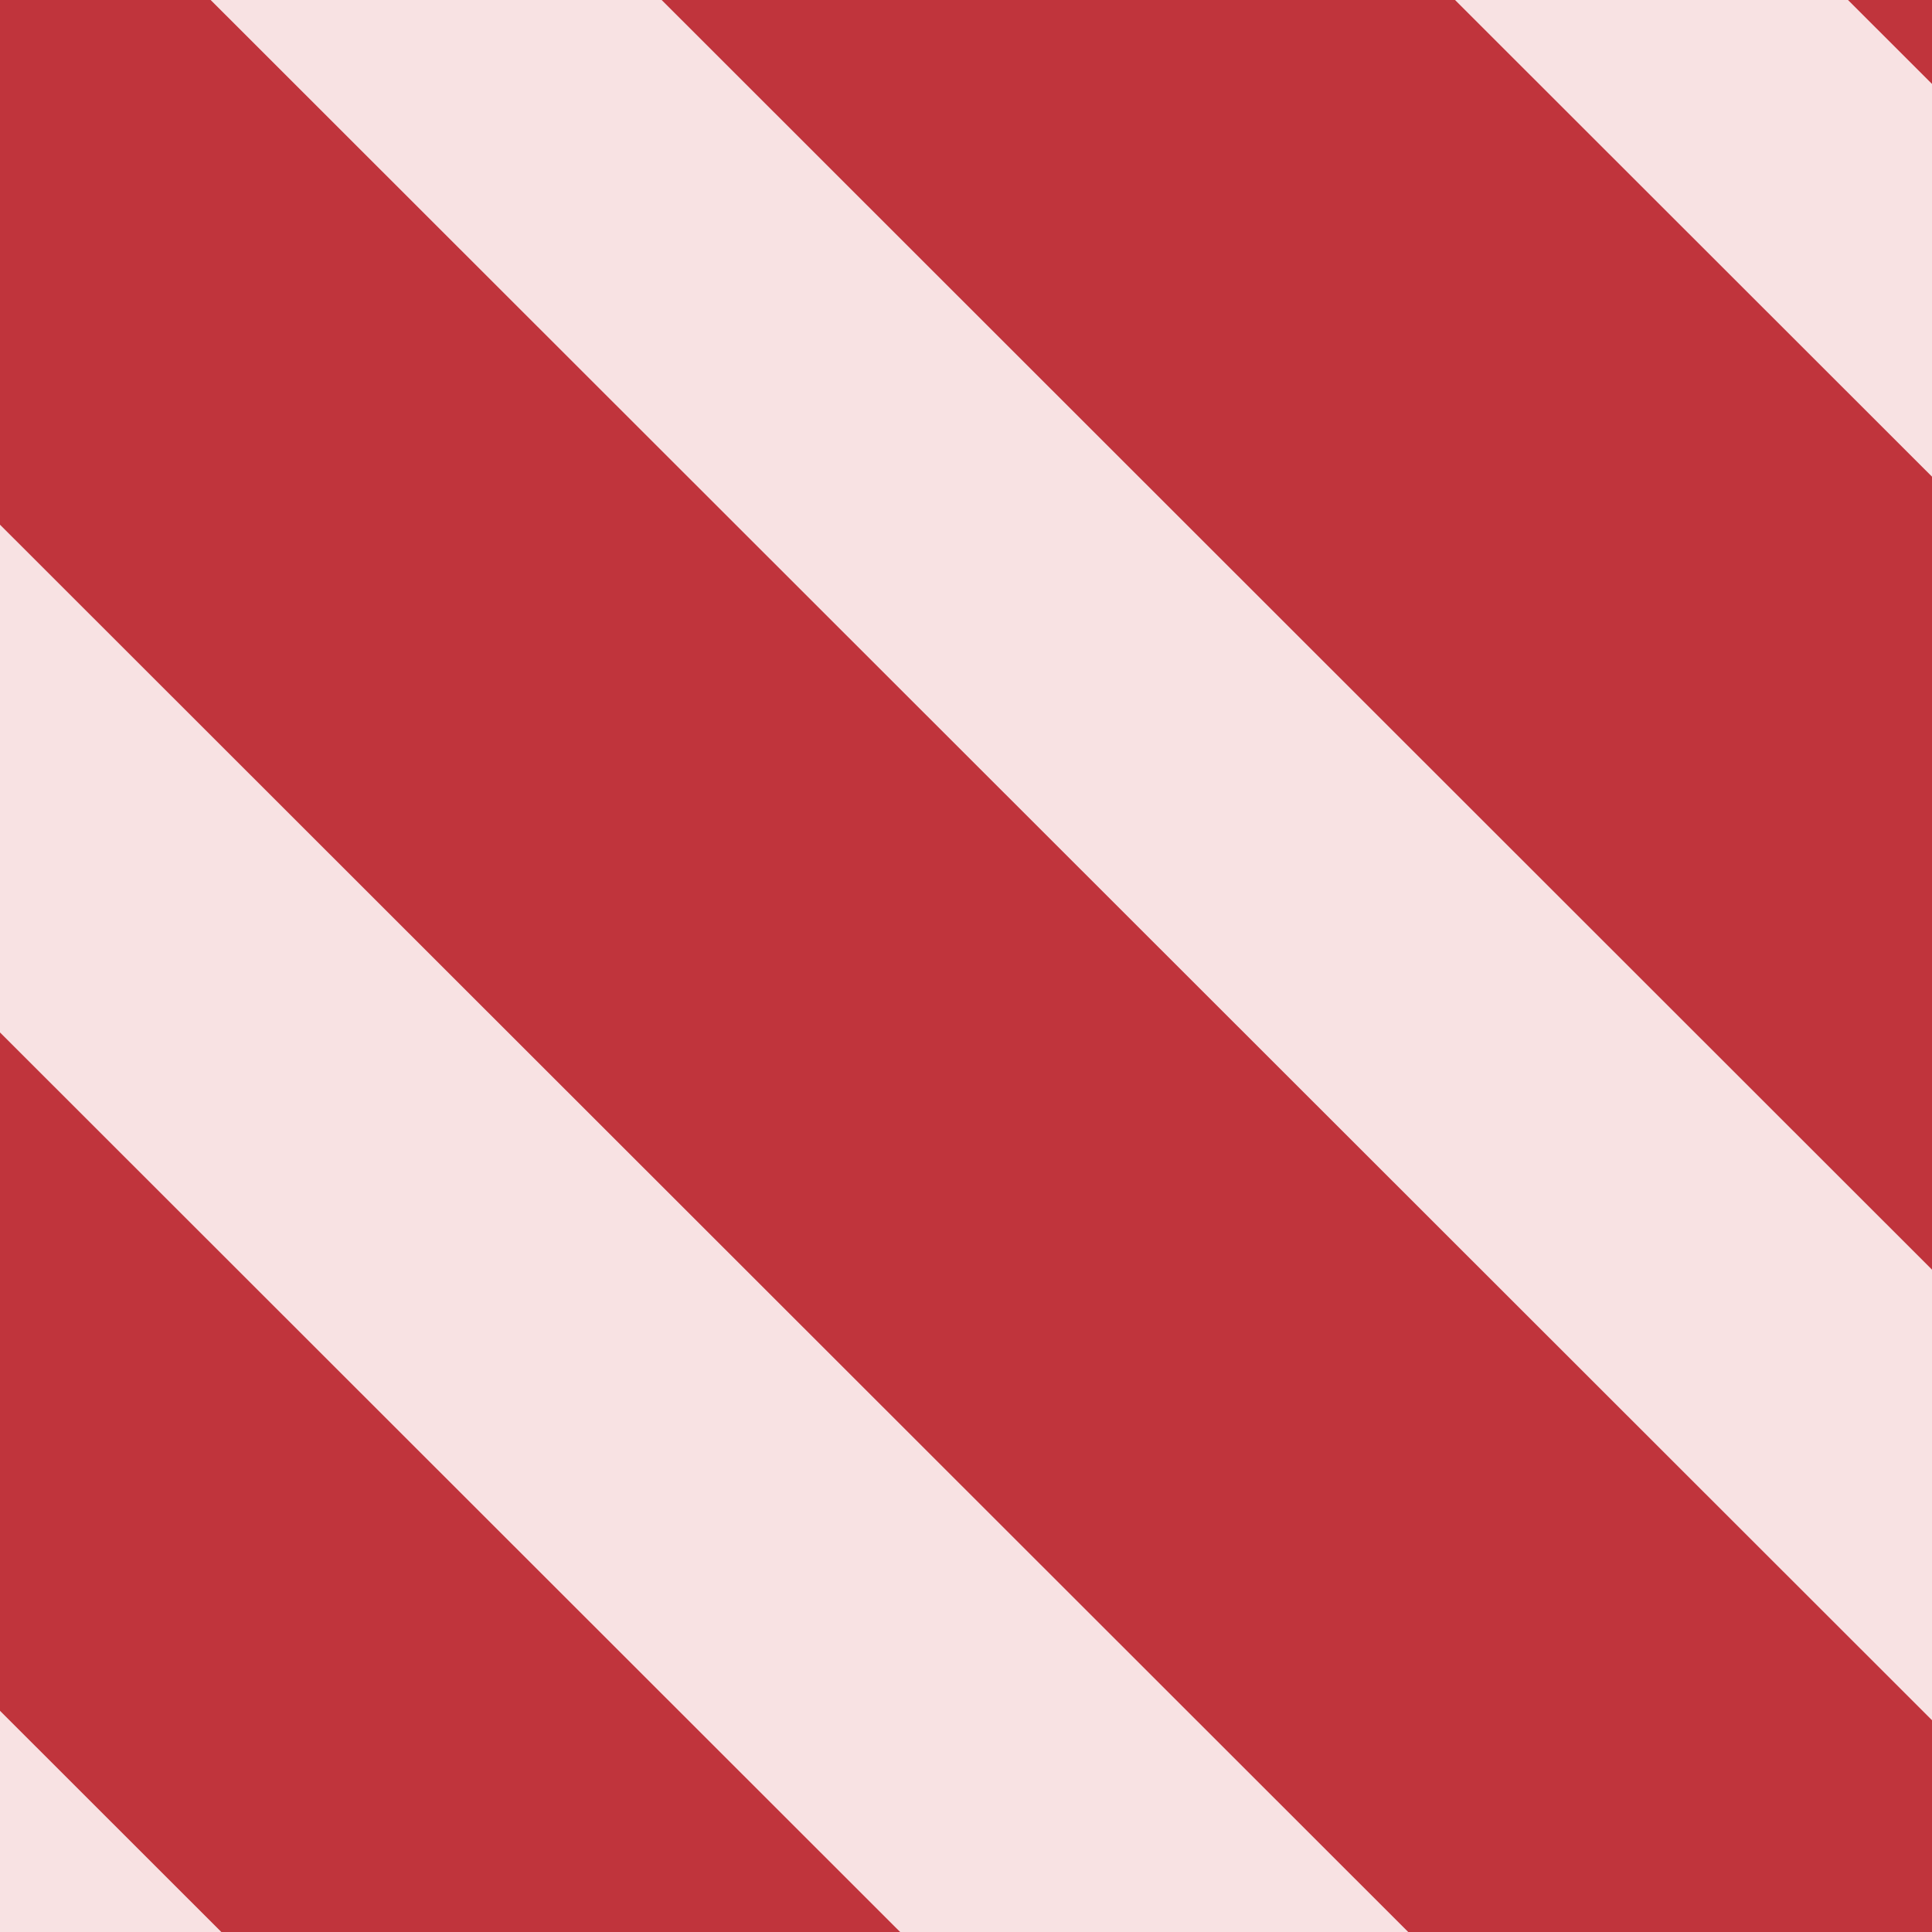 <?xml version="1.0" encoding="UTF-8"?> <svg xmlns="http://www.w3.org/2000/svg" width="40" height="40" viewBox="0 0 40 40" fill="none"><g clip-path="url(#clip0_62_1942)"><g clip-path="url(#clip1_62_1942)"><g clip-path="url(#clip2_62_1942)"><path d="M-68 -38L232 -38L232 386L-68 386L-68 -38Z" fill="#F8E2E3"></path><mask id="mask0_62_1942" style="mask-type:luminance" maskUnits="userSpaceOnUse" x="-68" y="-38" width="300" height="424"><path d="M-68 -38L232 -38L232 386L-68 386L-68 -38Z" fill="white"></path></mask><g mask="url(#mask0_62_1942)"><path d="M-95.314 269.093L130.677 43.252L25.985 -61.381C32.61 -61.414 39.235 -61.447 45.86 -61.491L150.662 43.241L-94.29 288.031C-94.642 281.719 -94.984 275.406 -95.314 269.082V269.093Z" fill="#C0343C"></path><path d="M-96.415 245.635L106.113 43.253L1.531 -61.26C7.76 -61.293 14 -61.326 20.229 -61.348L124.898 43.253L-95.6 263.606C-95.898 257.623 -96.173 251.629 -96.415 245.646V245.635Z" fill="#C0343C"></path><path d="M-94.621 219.296L81.538 43.253L-22.912 -61.139C-17.068 -61.172 -11.235 -61.205 -5.391 -61.227L99.147 43.242L-96.514 238.773C-96.481 235.891 -96.448 233.01 -96.426 230.128C-95.809 226.521 -95.204 222.903 -94.61 219.285L-94.621 219.296Z" fill="#C0343C"></path><path d="M-90.351 190.48L56.975 43.252L-47.332 -60.997C-41.895 -61.03 -36.448 -61.063 -31.011 -61.096L73.394 43.241L-93.091 209.616C-92.893 208.297 -92.684 206.977 -92.497 205.646C-91.749 200.587 -91.033 195.528 -90.351 190.469V190.48Z" fill="#C0343C"></path><path d="M32.411 43.253L-71.73 -60.82C-70.266 -60.831 -68.803 -60.842 -67.35 -60.853C-63.773 -60.886 -60.186 -60.908 -56.609 -60.93L47.643 43.253L-88.964 179.769C-88.26 174.072 -87.633 168.364 -87.071 162.657L32.411 43.253Z" fill="#C0343C"></path><path d="M7.837 43.252L-96.129 -60.644C-91.473 -60.677 -86.829 -60.71 -82.174 -60.743L21.891 43.252L-86.059 151.13C-85.674 146.137 -85.354 141.144 -85.112 136.151L7.837 43.264V43.252Z" fill="#C0343C"></path></g></g></g></g><defs><clipPath id="clip0_62_1942"><rect width="40" height="40" fill="white"></rect></clipPath><clipPath id="clip1_62_1942"><rect width="424" height="88" fill="white" transform="translate(-192)"></rect></clipPath><clipPath id="clip2_62_1942"><rect width="300" height="88" fill="white" transform="translate(-68)"></rect></clipPath></defs></svg> 